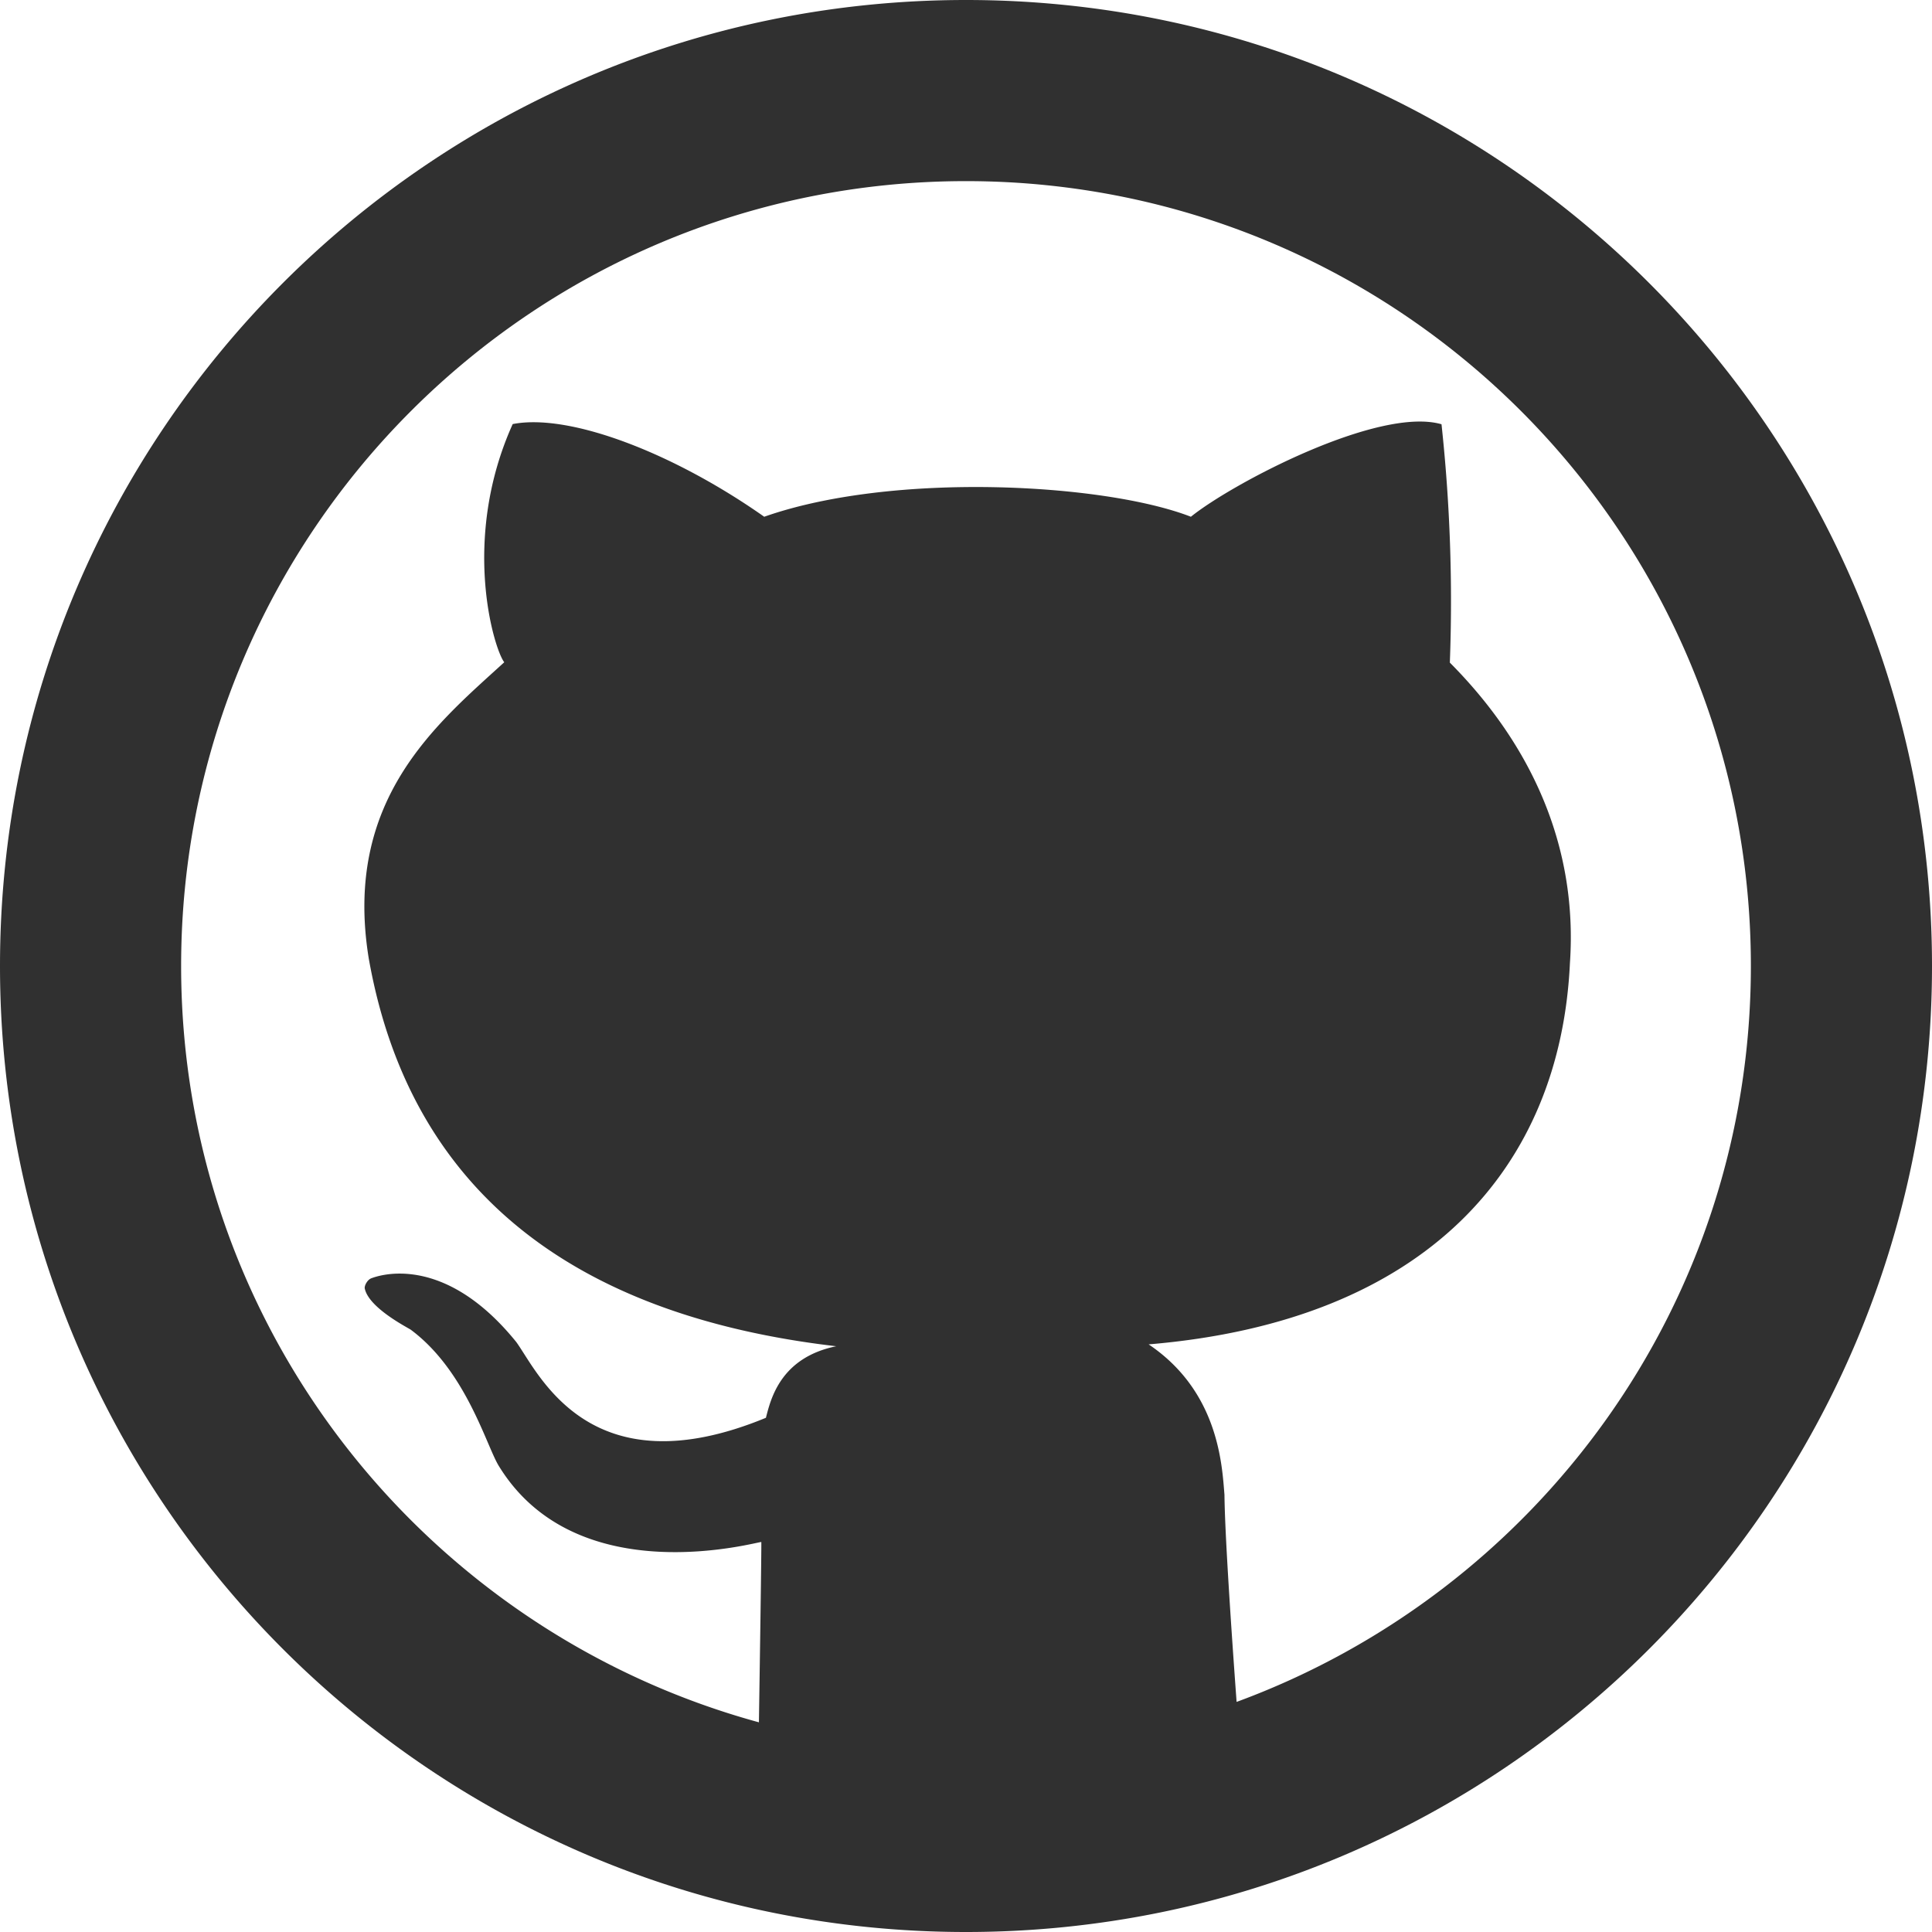 <svg width="32" height="32" fill="none" xmlns="http://www.w3.org/2000/svg"><path d="M16 0C7.164 0 0 7.164 0 16c0 8.837 7.164 16 16 16s16-7.163 16-16c0-8.836-7.164-16-16-16zm4.482 28.189c-.092-1.252-.195-2.803-.201-3.431-.04-.482-.092-1.708-1.256-2.491 4.62-.387 6.82-2.941 6.978-6.316.132-1.922-.632-3.612-1.989-4.976a27.354 27.354 0 0 0-.138-3.948c-1.042-.3-3.472.983-4.151 1.532-1.432-.556-4.937-.75-7.067 0-1.51-1.062-3.229-1.718-4.166-1.535-.865 1.917-.309 3.73-.14 3.945-1.114 1.018-2.668 2.271-2.246 4.896.677 3.85 3.385 5.925 7.745 6.433-.93.19-1.087.884-1.165 1.185-2.928 1.208-3.765-.746-4.135-1.255-1.23-1.52-2.332-1.08-2.4-1.056-.066.024-.116.12-.11.166.063.328.732.661.765.688.907.676 1.243 1.897 1.45 2.245 1.3 2.139 4.325 1.252 4.354 1.27.002.187-.021 1.761-.04 2.986C7.058 27.021 3 21.991 3 16 3 8.82 8.82 3 16 3s13 5.82 13 13c0 5.603-3.55 10.362-8.518 12.189z" fill="#303030"/></svg>